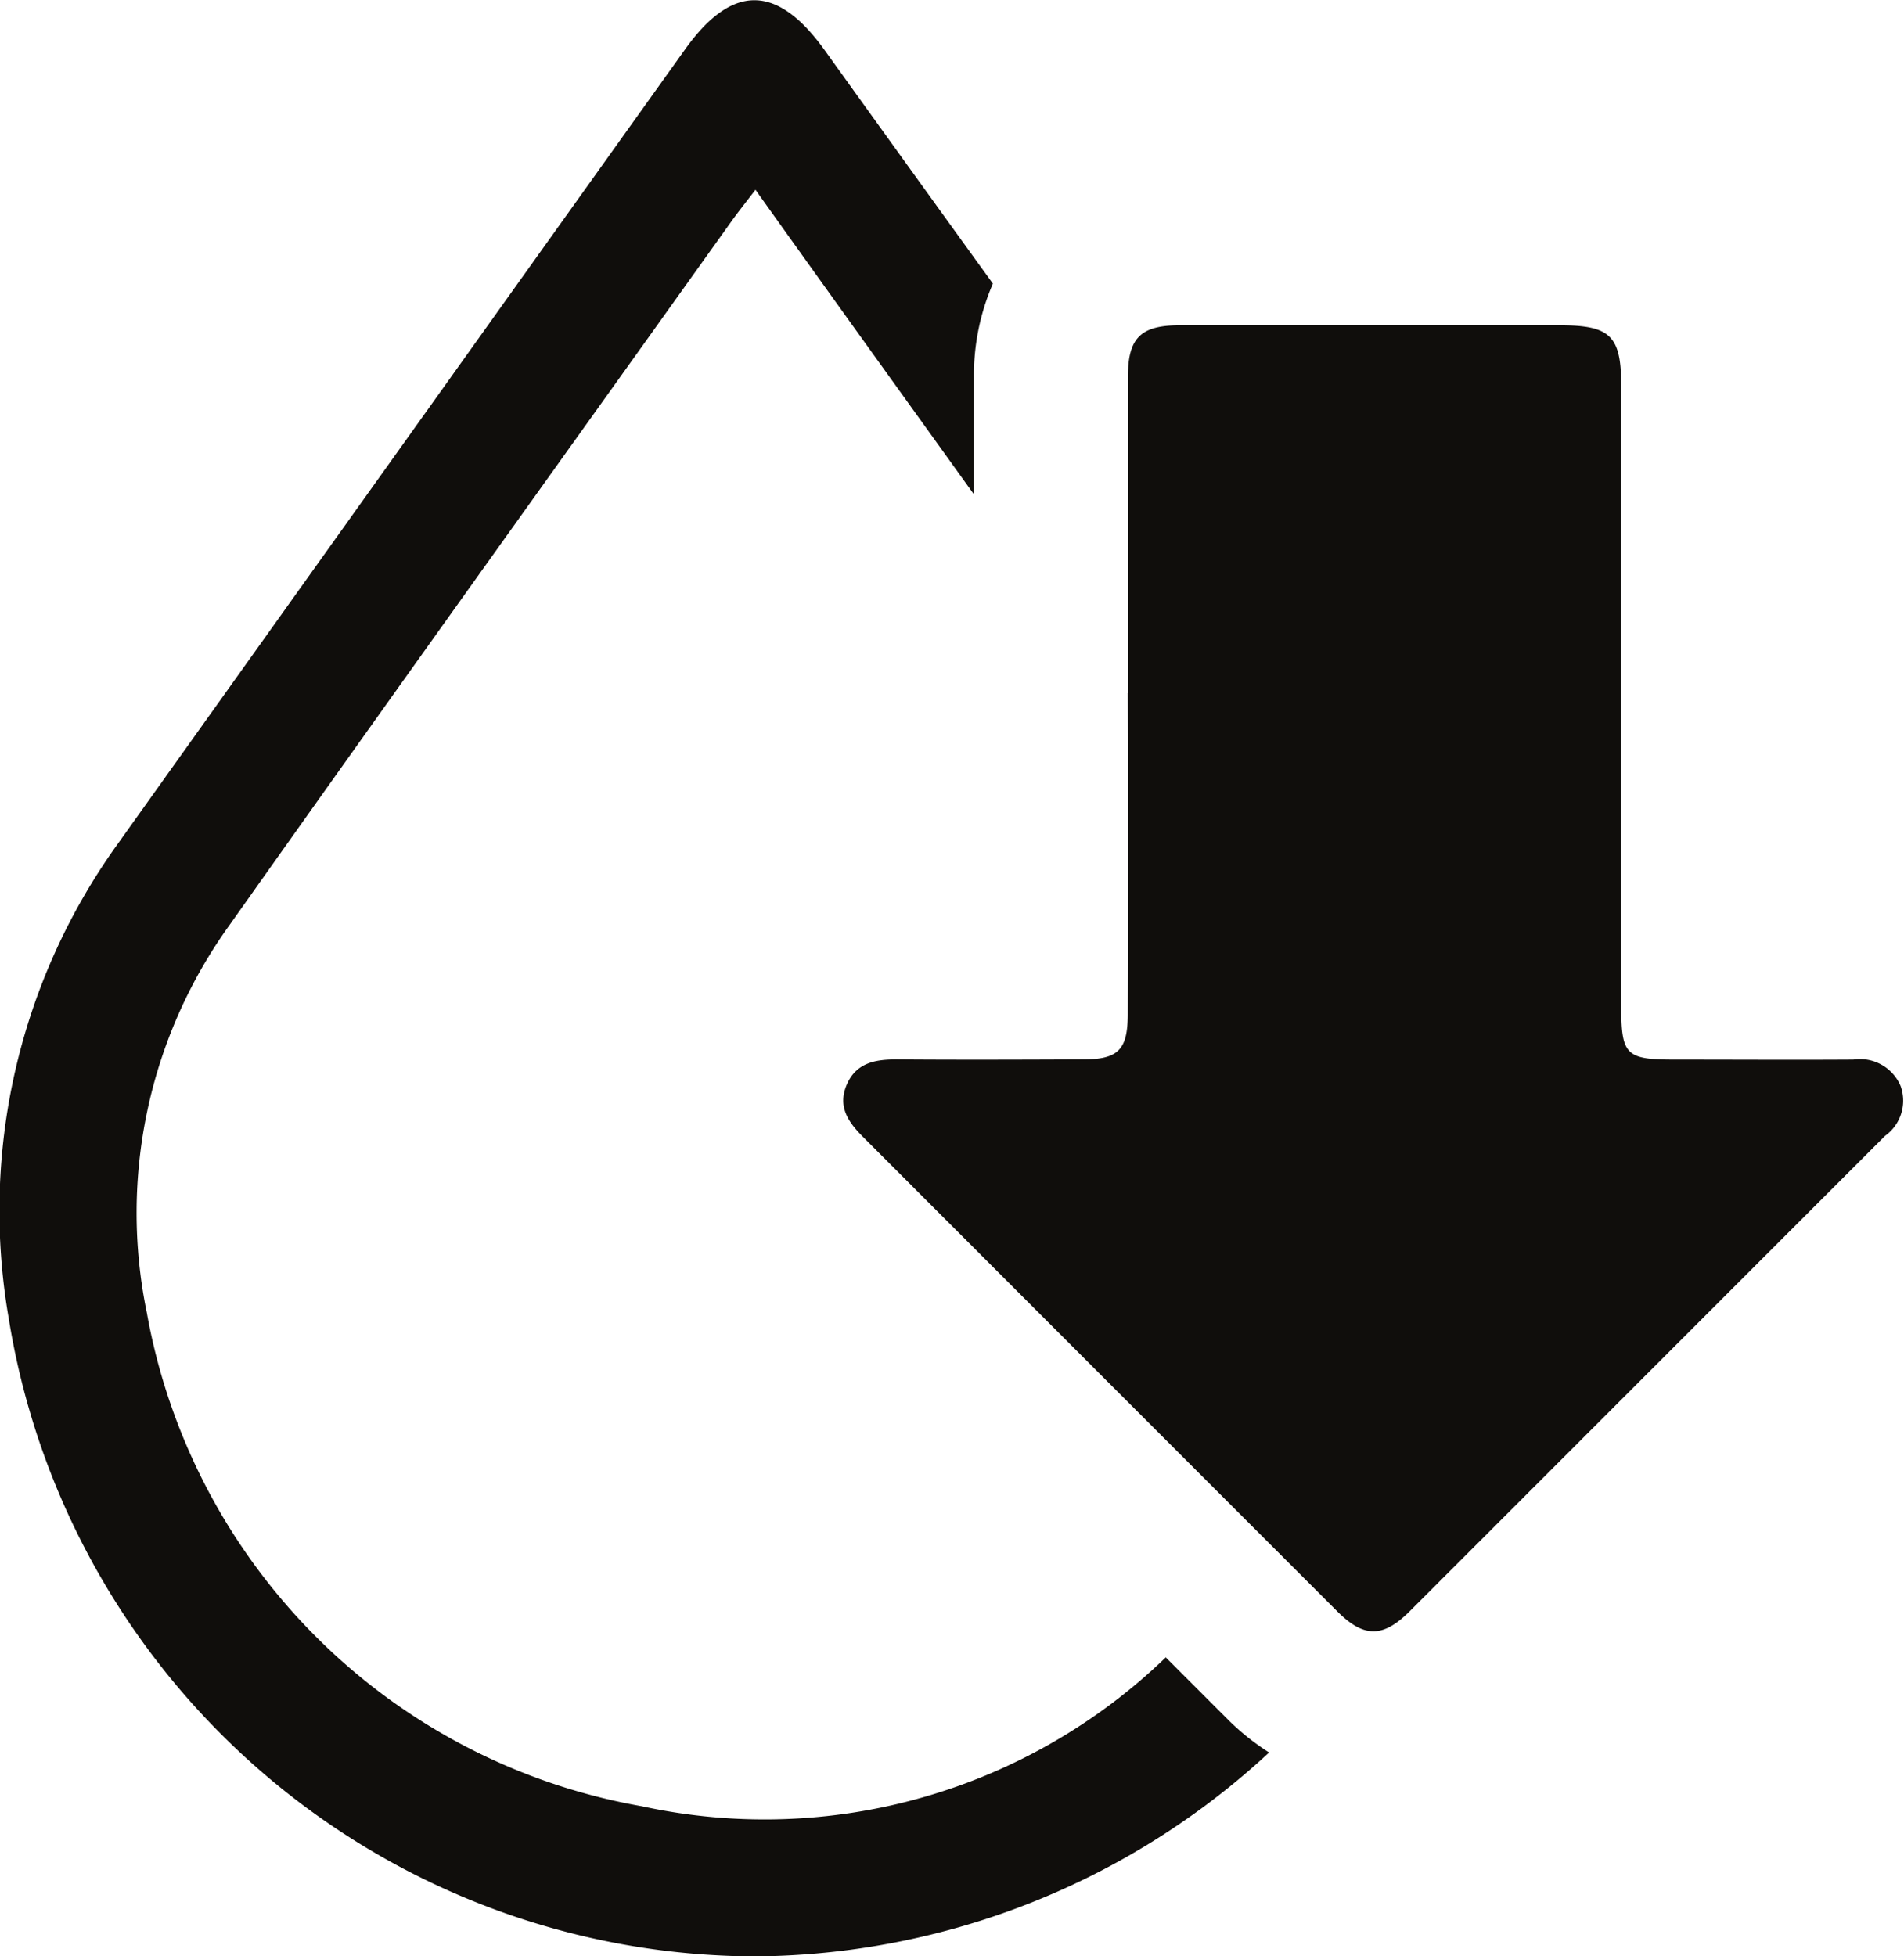<svg xmlns="http://www.w3.org/2000/svg" xmlns:xlink="http://www.w3.org/1999/xlink" width="51.025" height="52.421" viewBox="0 0 51.025 52.421">
  <defs>
    <clipPath id="clip-path">
      <rect id="Rectangle_1019" data-name="Rectangle 1019" width="51.025" height="52.421" fill="none"/>
    </clipPath>
  </defs>
  <g id="Group_2816" data-name="Group 2816" clip-path="url(#clip-path)">
    <path id="Path_84798" data-name="Path 84798" d="M32.924,46.095,31.24,44.411A15.481,15.481,0,0,1,17.2,48.4,16.348,16.348,0,0,1,3.935,35.182a13.193,13.193,0,0,1,2.219-10.4C10.6,18.5,15.088,12.249,19.562,5.985c.191-.271.4-.532.683-.9,1.958,2.747,3.909,5.454,5.854,8.162l0-3.147a6.176,6.176,0,0,1,.508-2.5q-2.253-3.115-4.5-6.244c-1.278-1.79-2.49-1.8-3.754-.026Q10.75,11.966,3.152,22.616A16.823,16.823,0,0,0,.234,35.334a20.323,20.323,0,0,0,19.975,17.09,20.456,20.456,0,0,0,13.8-5.464,6.5,6.5,0,0,1-1.086-.865" transform="translate(0.001 0)" fill="#100e0c"/>
    <path id="Path_84799" data-name="Path 84799" d="M14.473,12.493q0-4.234,0-8.472c0-1.043.343-1.38,1.39-1.38q5.091,0,10.179,0c1.364,0,1.651.281,1.651,1.628q0,8.3,0,16.6c0,1.331.119,1.449,1.436,1.449,1.591,0,3.186.01,4.781,0a1.184,1.184,0,0,1,1.271.71,1.157,1.157,0,0,1-.419,1.334q-6.374,6.374-12.751,12.751c-.707.7-1.218.7-1.928-.01Q13.73,30.752,7.384,24.4c-.39-.39-.693-.8-.456-1.387.251-.608.763-.7,1.347-.7,1.664.013,3.325.007,4.989,0,.948,0,1.205-.254,1.205-1.218q.01-4.3,0-8.608" transform="translate(15.754 6.075)" fill="#100e0c"/>
  </g>
</svg>
